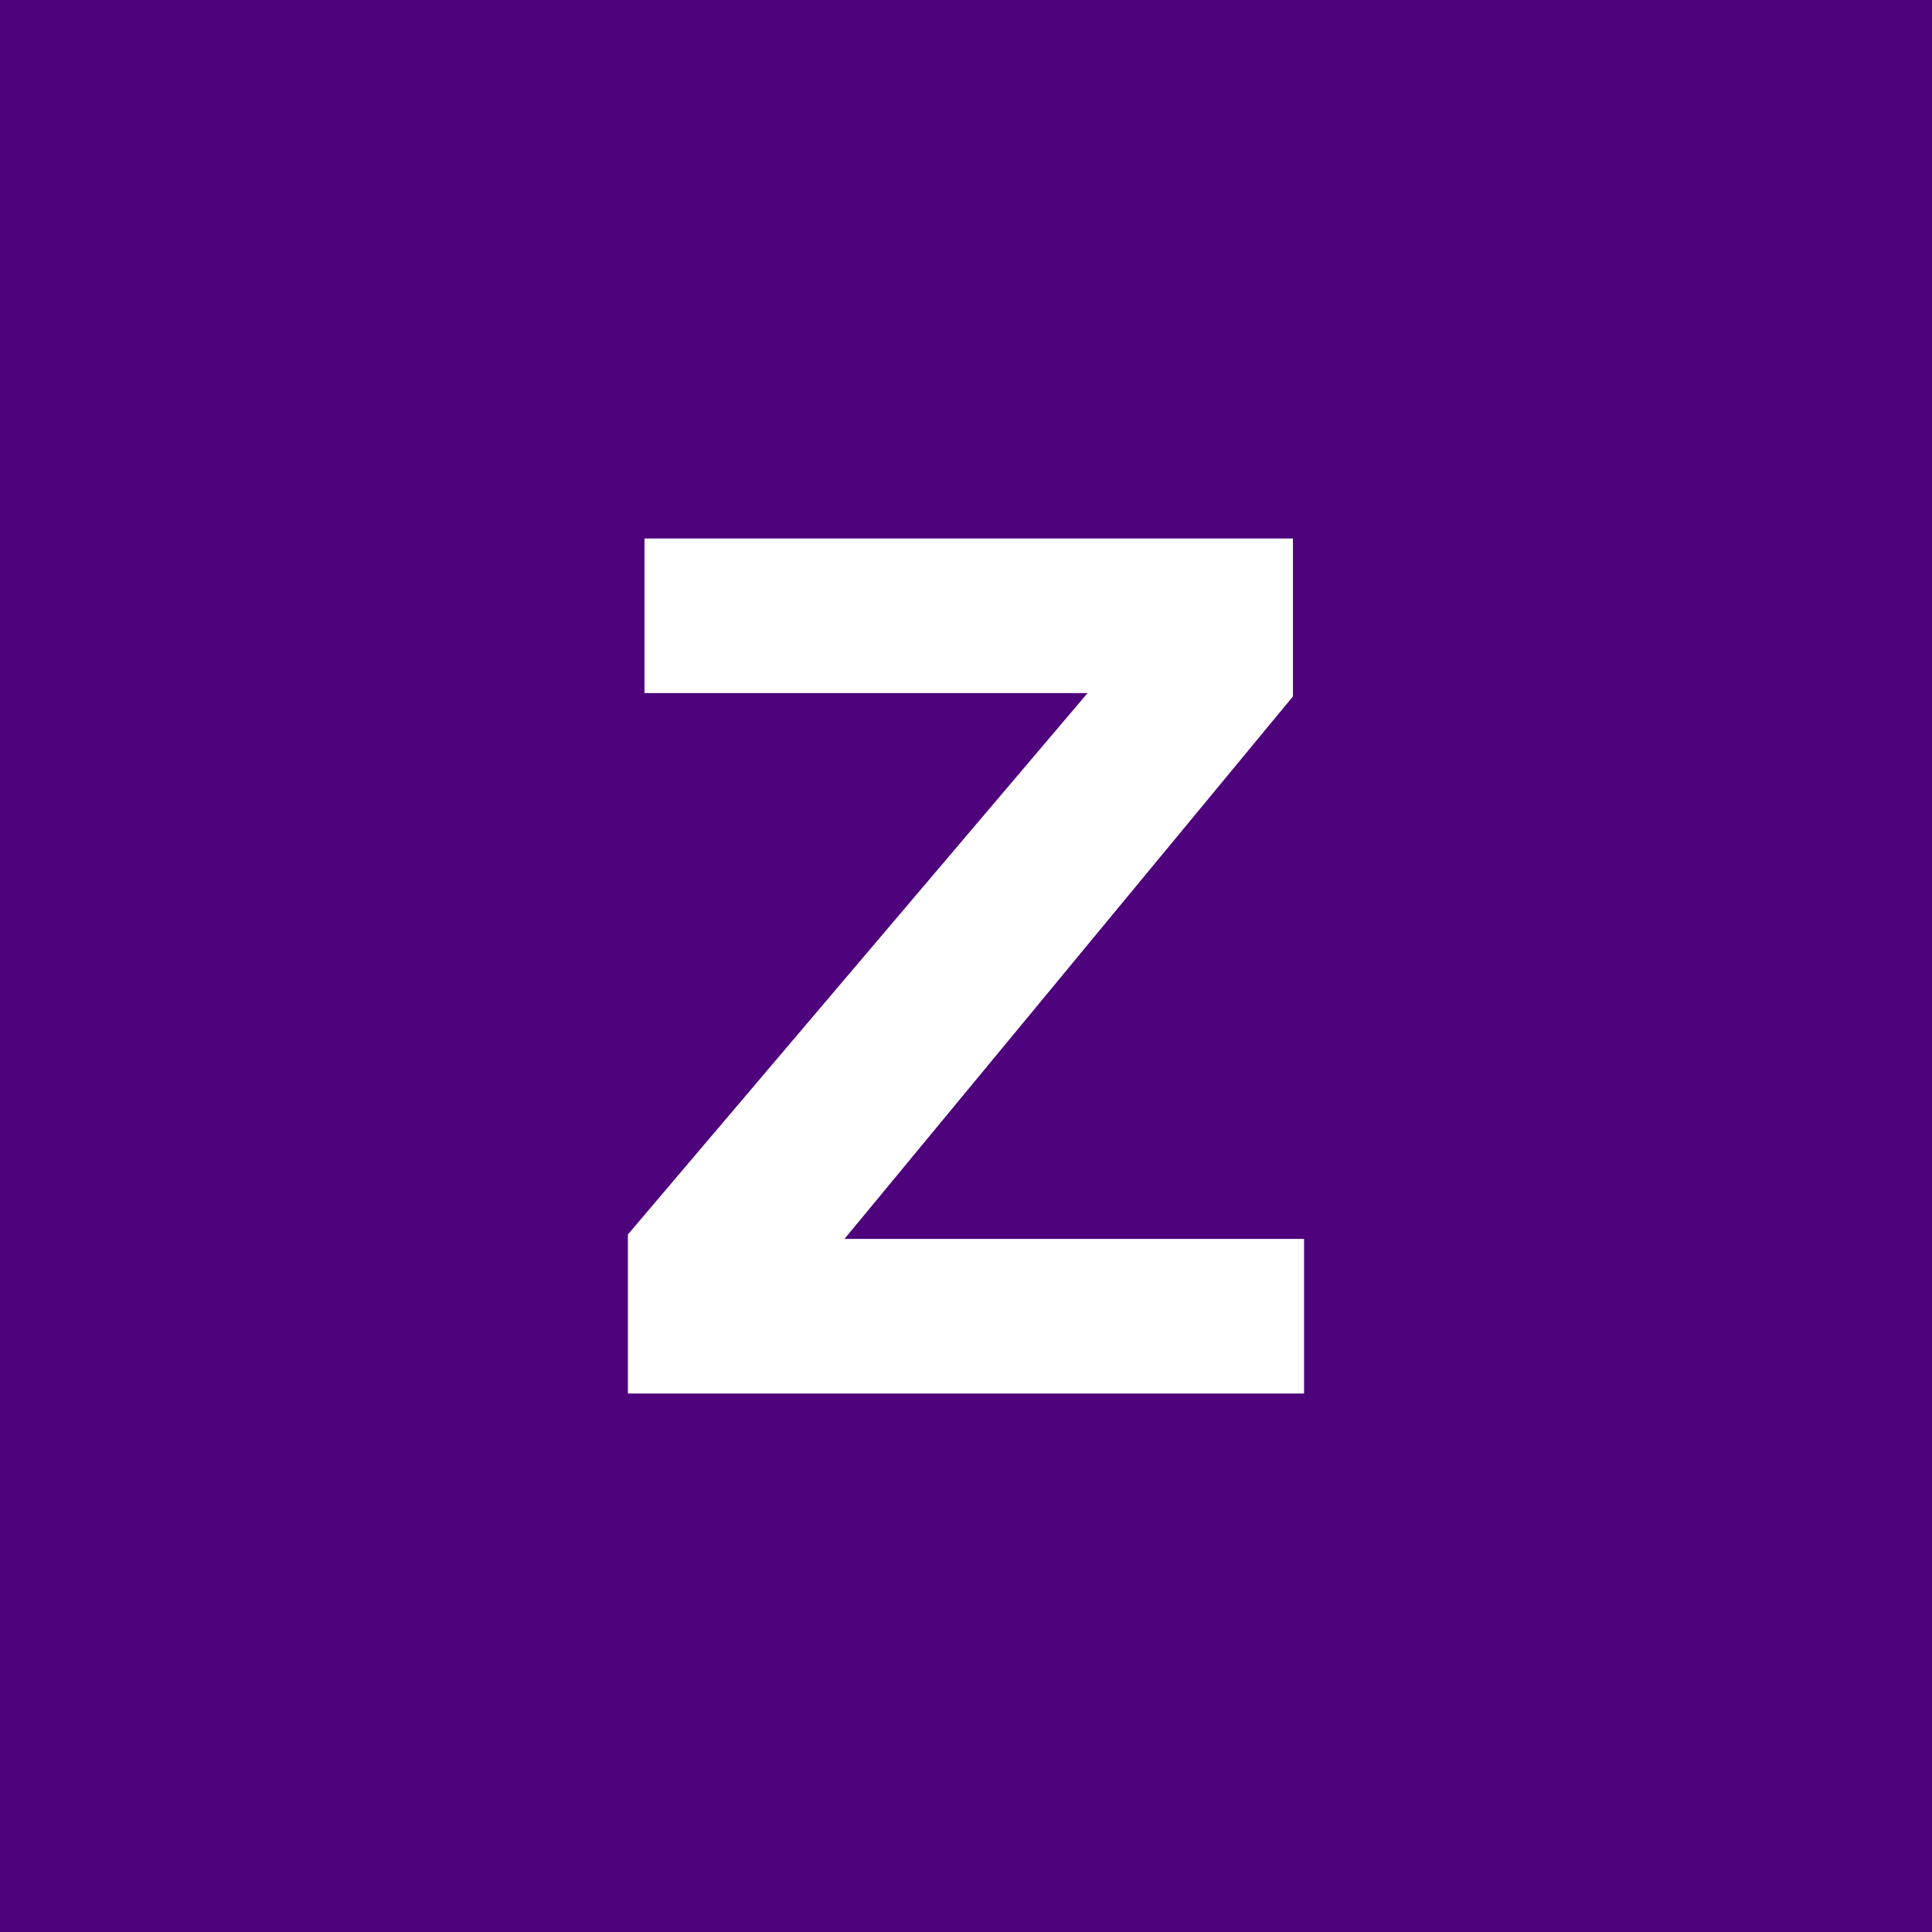 <svg xmlns="http://www.w3.org/2000/svg" width="48" height="48"><rect width="100%" height="100%" fill="#E8CD3C" style="fill:#4e027c;fill-opacity:1"/><path d="M27.02 17.22H16.012v-3.842h16.111v3.925L20.981 30.78h11.418v3.842H15.6V30.67z" aria-label="Z" style="font-style:italic;font-weight:600;font-size:40px;font-family:Garnett;-inkscape-font-specification:&quot;Garnett Semi-Bold Italic&quot;;fill:#fff;stroke-width:5.187;stroke-linecap:round;stroke-linejoin:round"/></svg>